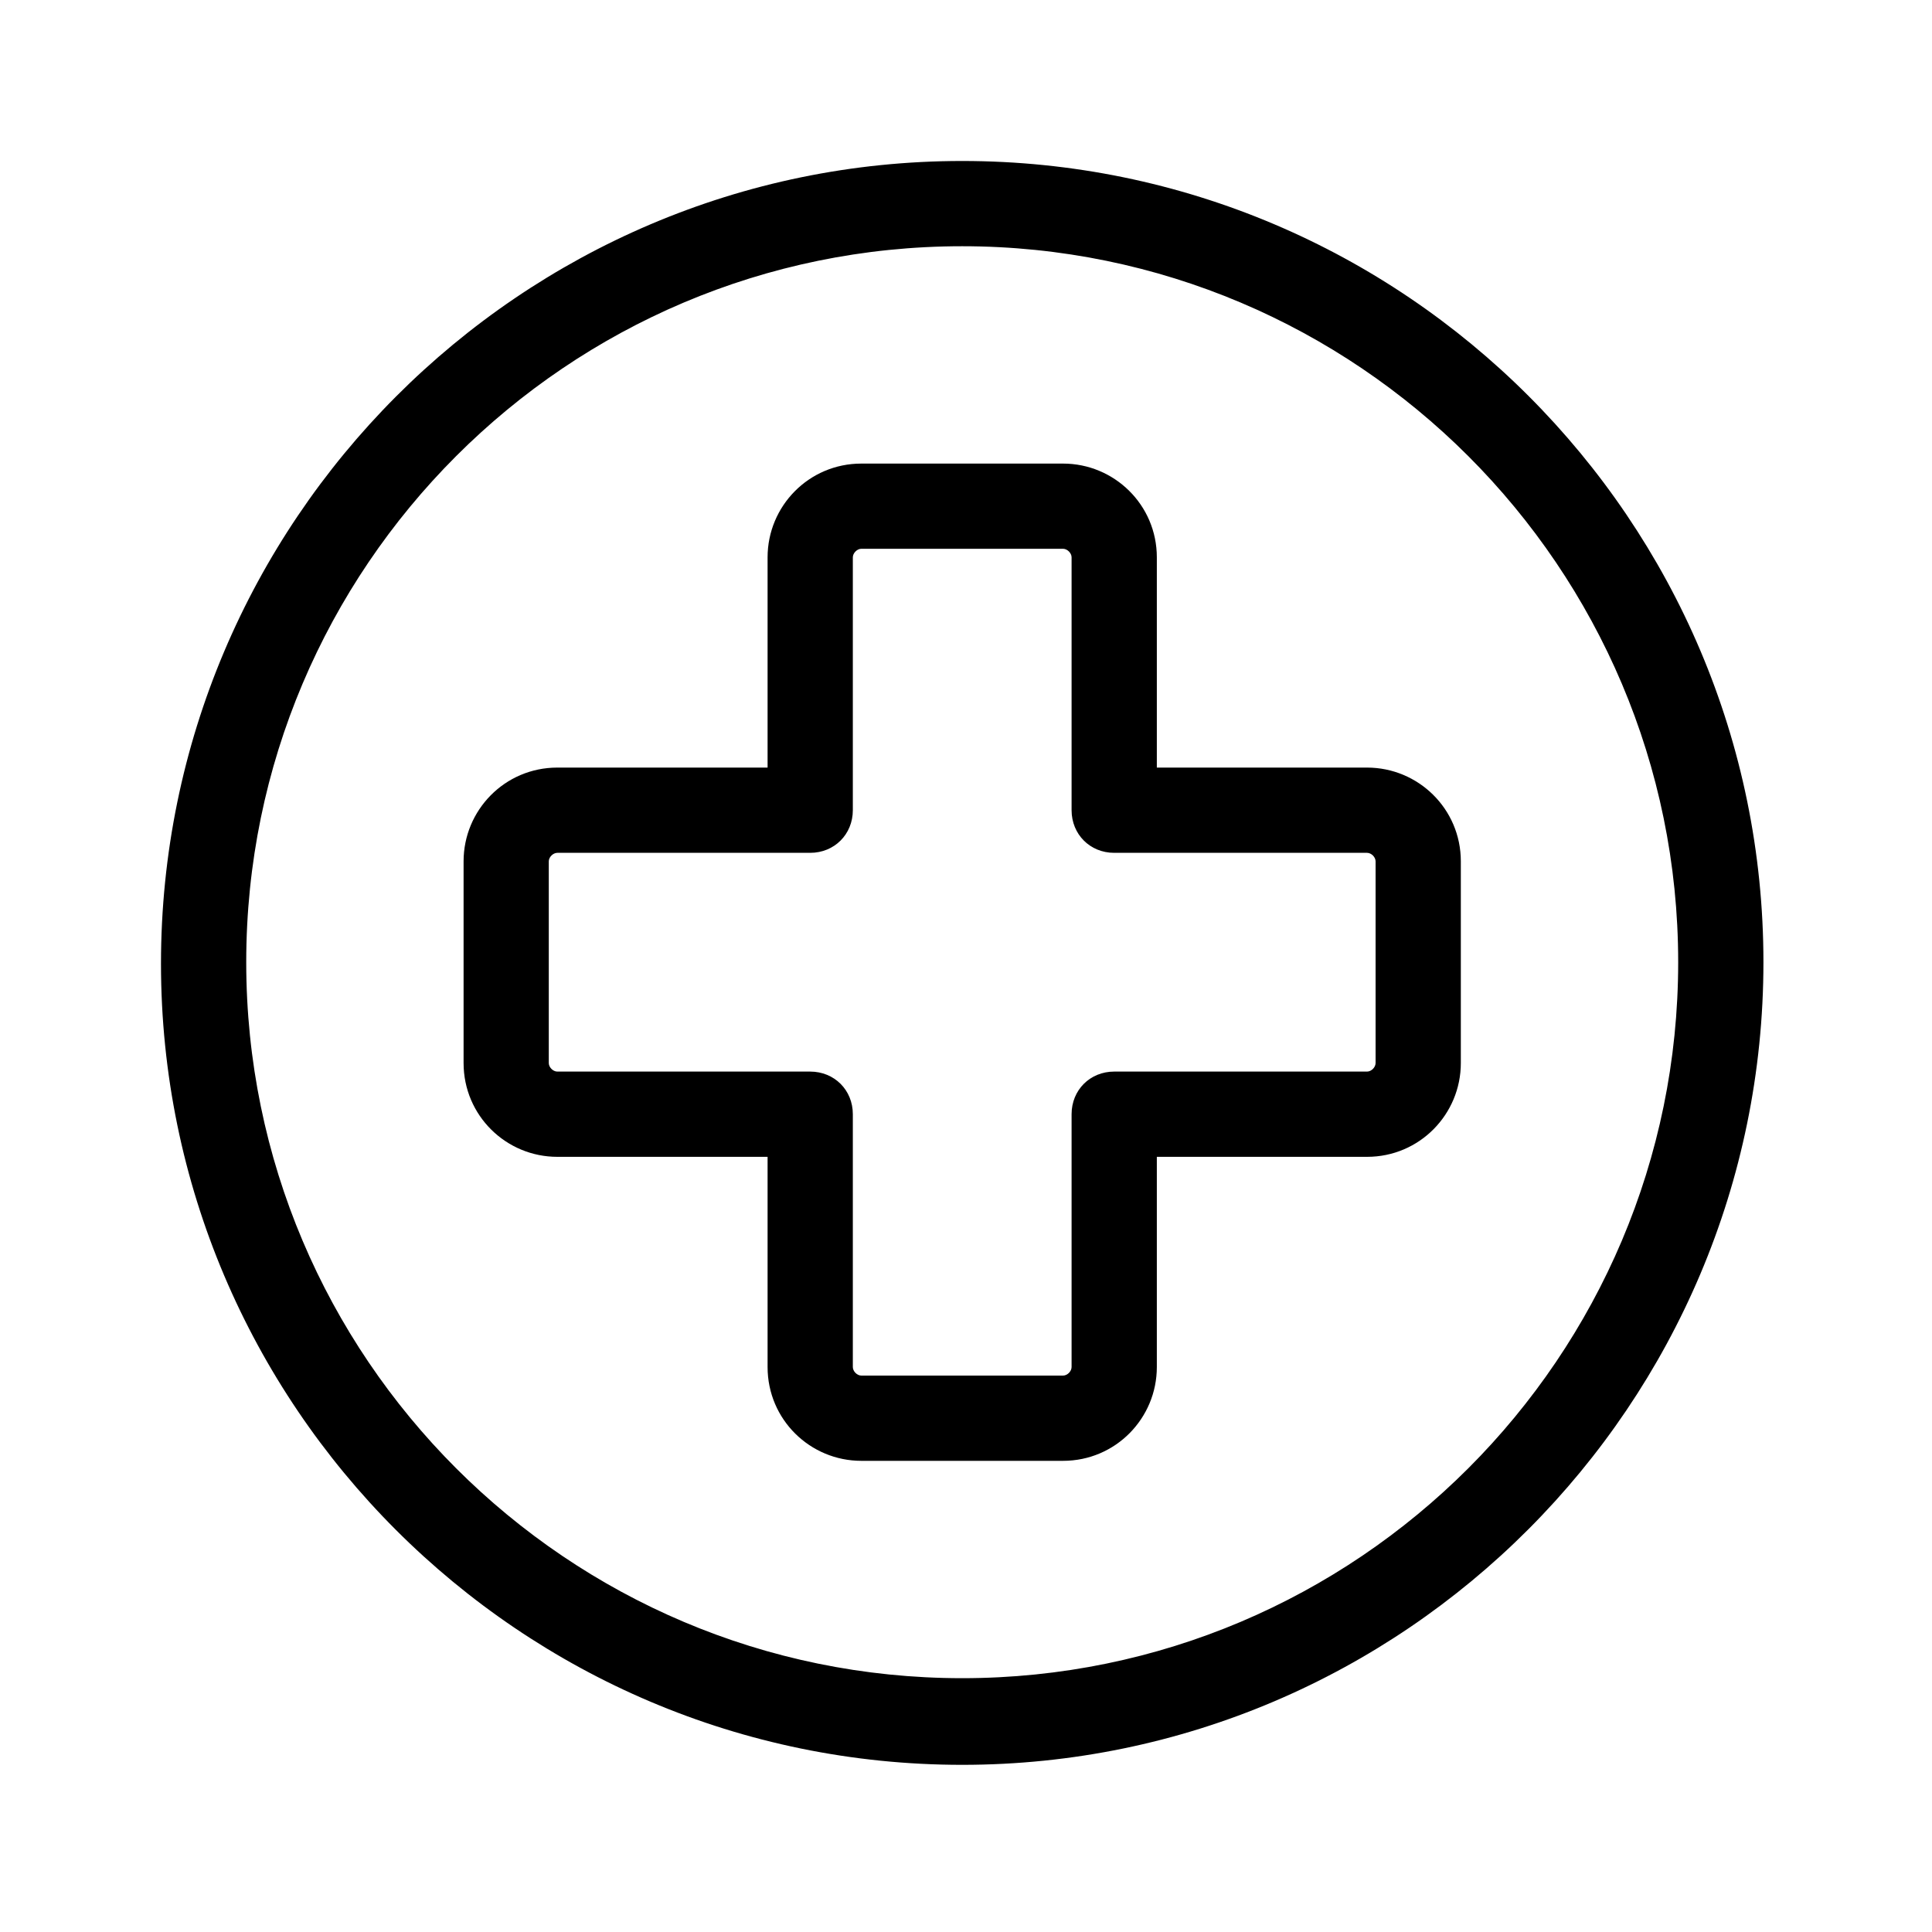 <svg width="40" height="40" viewBox="0 0 40 40" fill="none" xmlns="http://www.w3.org/2000/svg">
<g clip-path="url(#clip0_101_7390)">
<path d="M19.921 36.539C10.774 36.539 3.333 29.098 3.333 19.951C3.333 10.804 10.774 3.333 19.921 3.333C29.068 3.333 36.51 10.774 36.51 19.921C36.51 29.068 29.068 36.539 19.921 36.539ZM19.921 5.098C11.745 5.098 5.098 11.745 5.098 19.921C5.098 28.098 11.745 34.745 19.921 34.745C28.098 34.745 34.745 28.098 34.745 19.921C34.745 11.745 28.098 5.098 19.921 5.098Z" fill="black"/>
<path d="M22.009 30.245H17.833C16.774 30.245 15.892 29.392 15.892 28.303V23.951H11.539C10.48 23.951 9.598 23.098 9.598 22.009V17.833C9.598 16.774 10.451 15.892 11.539 15.892H15.892V11.539C15.892 10.48 16.745 9.598 17.833 9.598H22.009C23.068 9.598 23.951 10.451 23.951 11.539V15.892H28.303C29.362 15.892 30.245 16.745 30.245 17.833V22.009C30.245 23.068 29.392 23.951 28.303 23.951H23.951V28.303C23.951 29.362 23.098 30.245 22.009 30.245ZM11.539 17.657C11.451 17.657 11.362 17.745 11.362 17.833V22.009C11.362 22.098 11.451 22.186 11.539 22.186H16.774C17.274 22.186 17.657 22.568 17.657 23.068V28.303C17.657 28.392 17.745 28.48 17.833 28.48H22.009C22.098 28.48 22.186 28.392 22.186 28.303V23.068C22.186 22.568 22.568 22.186 23.068 22.186H28.303C28.392 22.186 28.48 22.098 28.48 22.009V17.833C28.48 17.745 28.392 17.657 28.303 17.657H23.068C22.568 17.657 22.186 17.274 22.186 16.774V11.539C22.186 11.451 22.098 11.362 22.009 11.362H17.833C17.745 11.362 17.657 11.451 17.657 11.539V16.774C17.657 17.274 17.274 17.657 16.774 17.657H11.539Z" fill="black"/>
</g>
<defs>
<clipPath id="clip0_101_7390">
<rect width="40" height="40" fill="white"/>
</clipPath>
</defs>
</svg>
